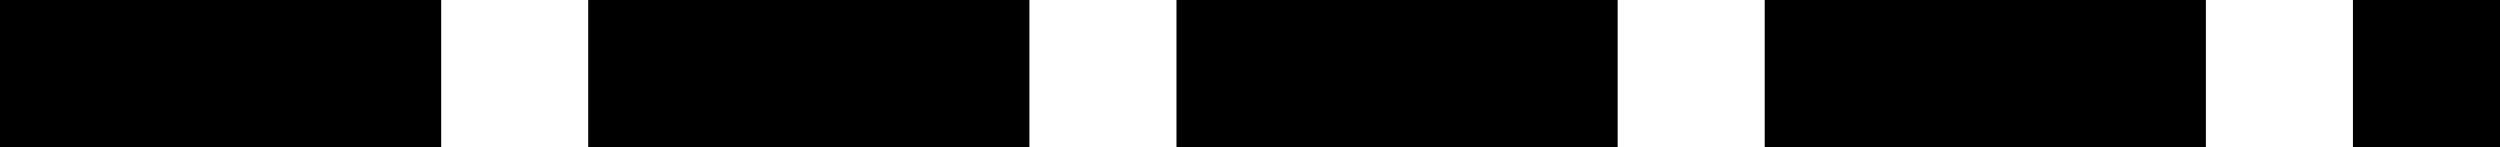<?xml version="1.0" encoding="UTF-8" standalone="no"?>
<svg version="1.1" xmlns="http://www.w3.org/2000/svg" xmlns:xlink="http://www.w3.org/1999/xlink" viewBox="0 0 340 20">
	<g id="N9" fill="#000" stroke="none" stroke-width="0">
		<title>9 (Nine) in Morse Code, by Adam Stanislav</title>

		<path d="M0 0l0 20 60 0 0-20zm80 0l0 20 60 0 0-20zm80 0l0 20 60 0 0-20zm80 0l0 20 60 0 0-20zm80 0l0 20 20 0 0-20z"/>
	</g>
</svg>

